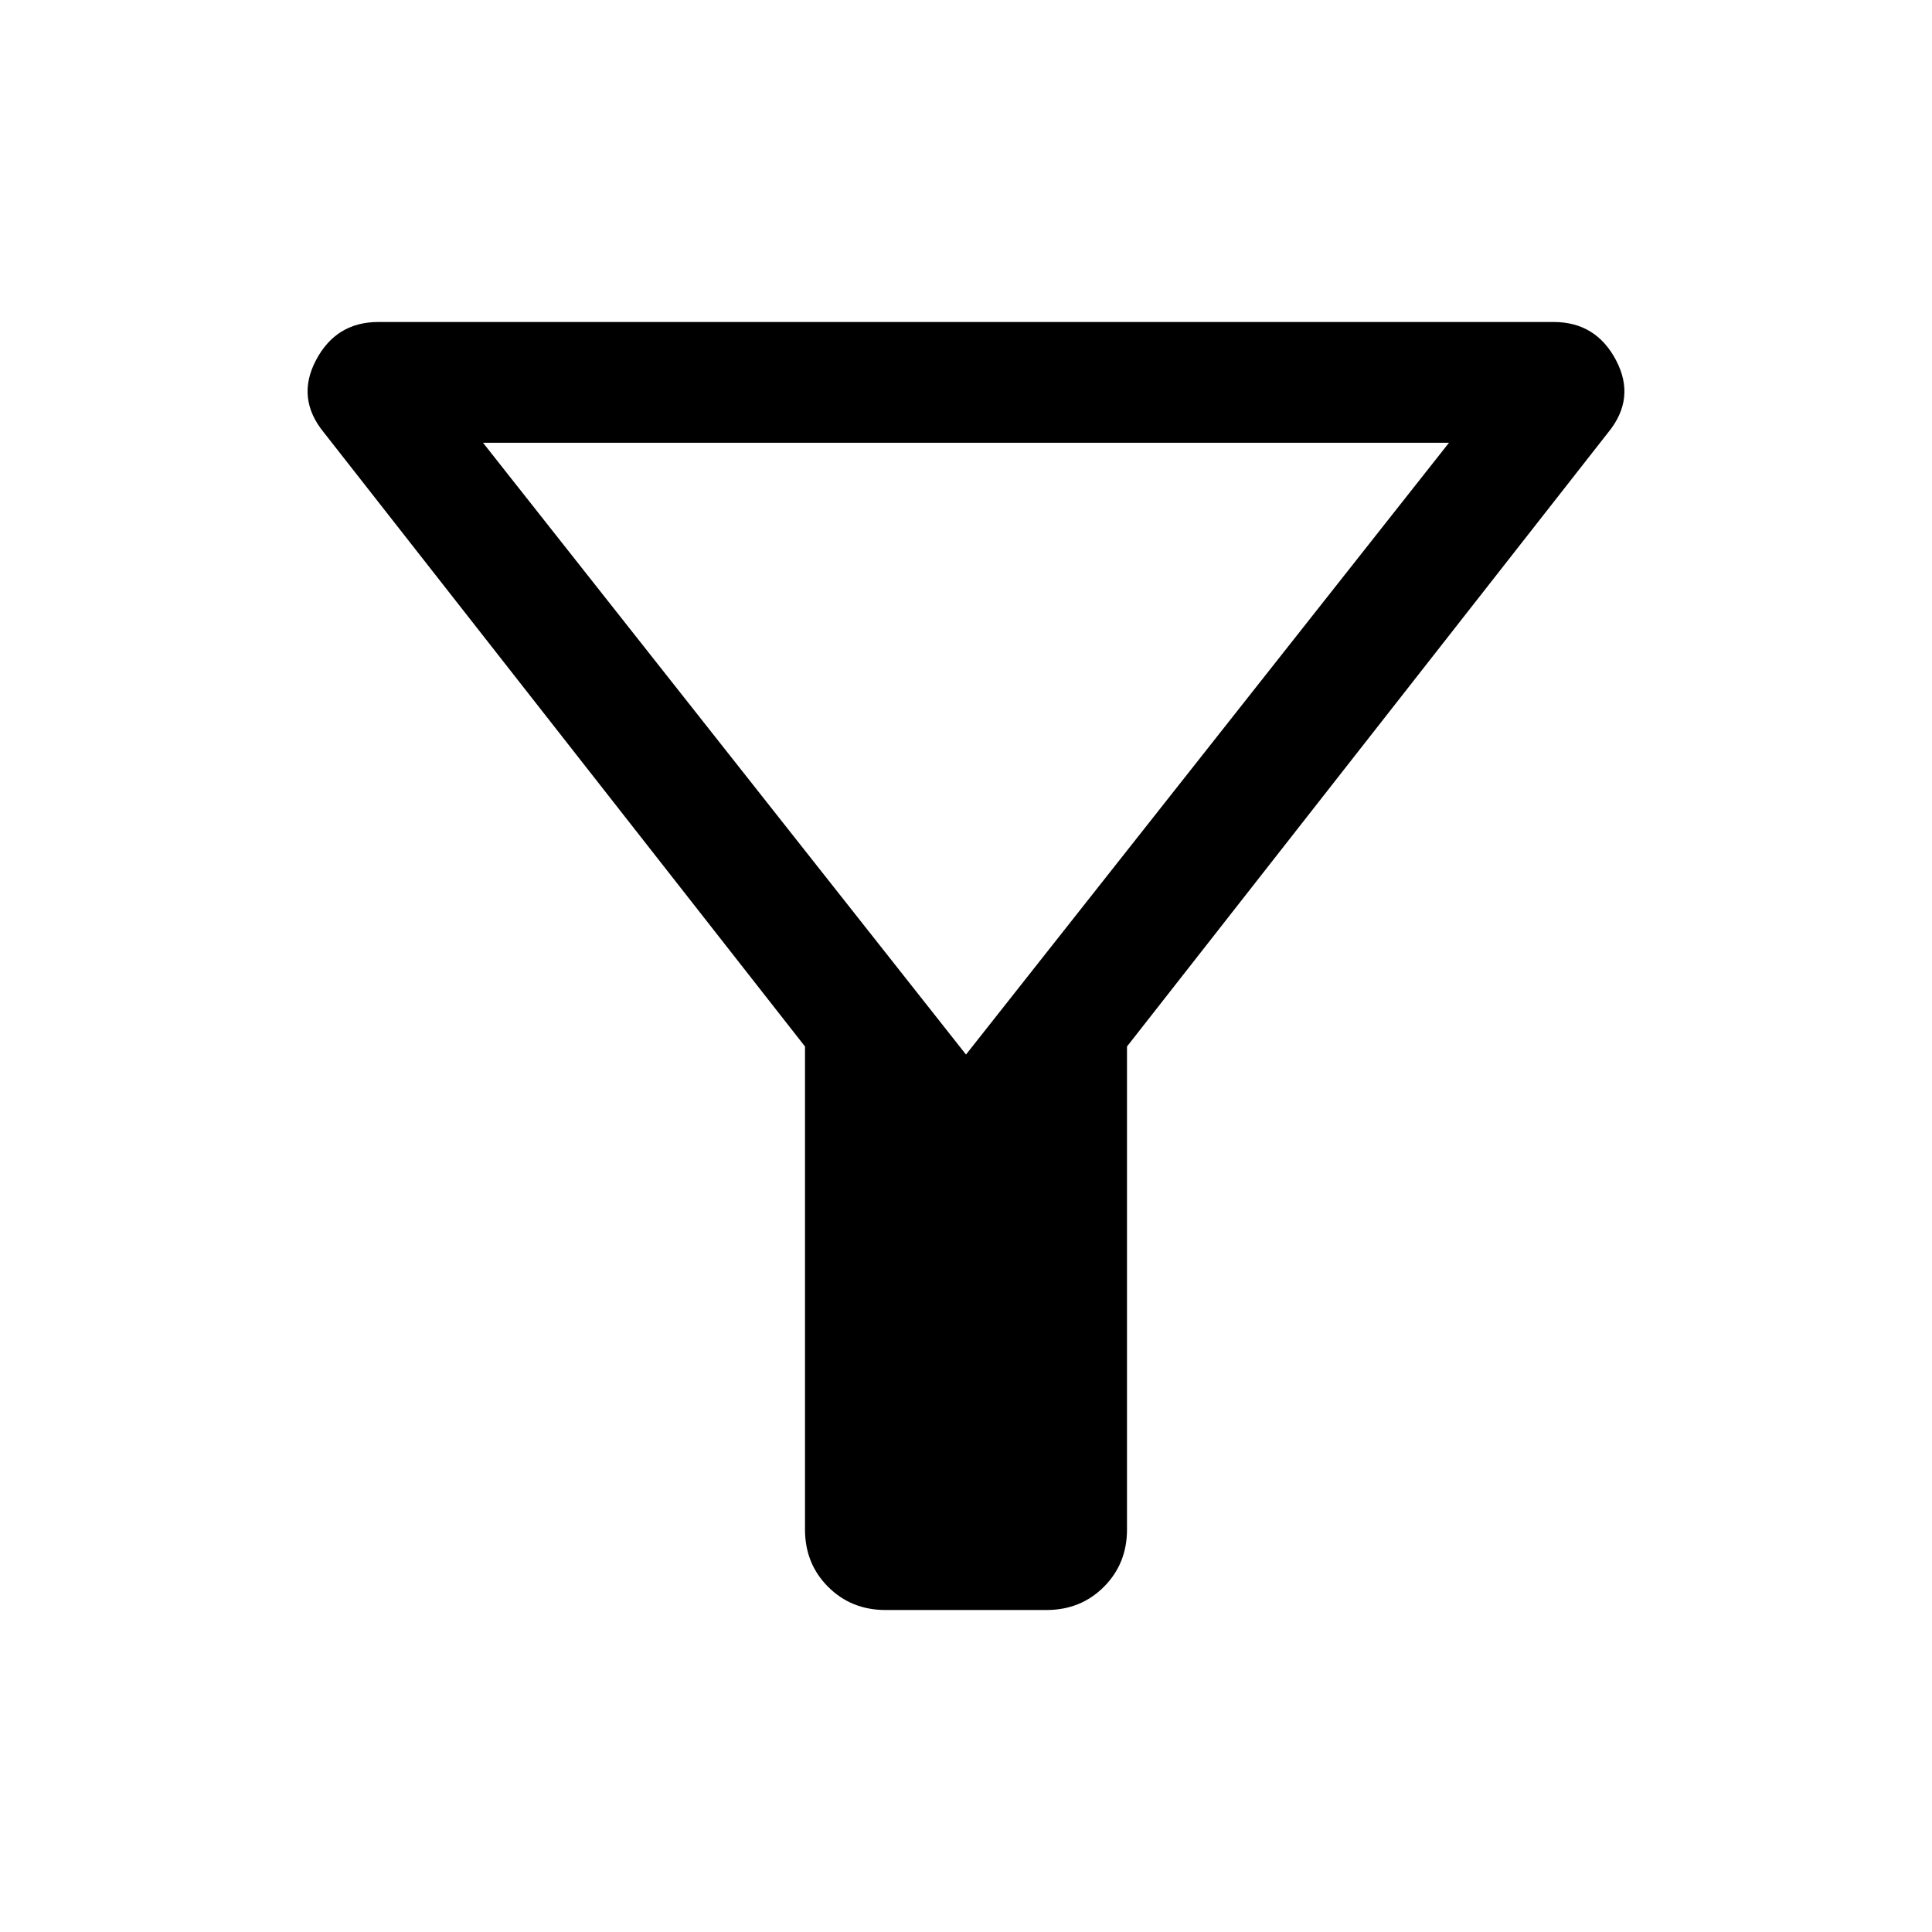 <svg xmlns="http://www.w3.org/2000/svg" height="48" viewBox="0 96 960 960" width="48"><path d="M440 896q-17 0-28.5-11.5T400 856V616L161 311q-14-17-4-36t31-19h584q21 0 31 19t-4 36L560 616v240q0 17-11.5 28.5T520 896h-80Zm40-276 240-304H240l240 304Zm0 0Z"/></svg>